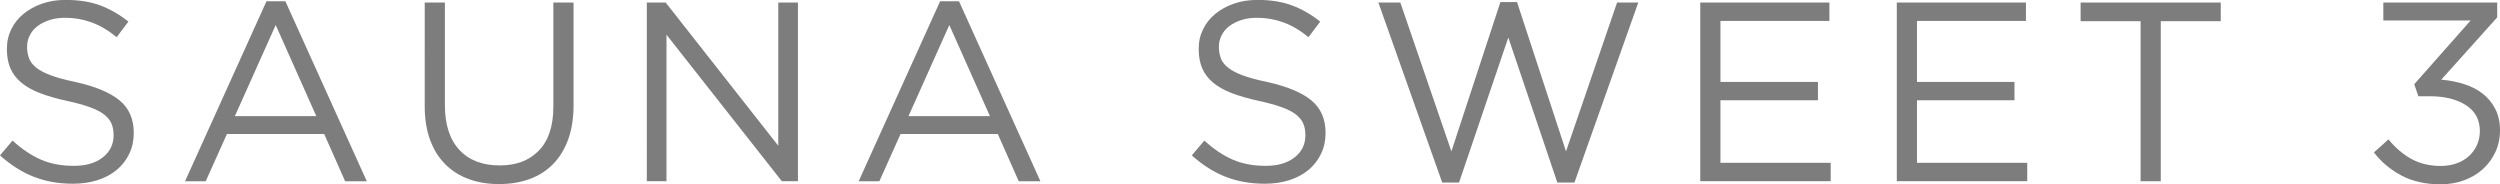 <?xml version="1.0" encoding="UTF-8"?><svg id="_レイヤー_2" xmlns="http://www.w3.org/2000/svg" viewBox="0 0 832.77 61.39"><defs><style>.cls-1{fill:#7d7d7d;stroke-width:0px;}</style></defs><g id="_レイヤー_1-2"><path class="cls-1" d="m9.69,19.49c.45,1.14,1.28,2.17,2.47,3.11s2.83,1.79,4.93,2.55c2.1.77,4.79,1.49,8.08,2.17,6.63,1.48,11.52,3.52,14.67,6.13,3.15,2.61,4.72,6.22,4.72,10.81,0,2.56-.5,4.88-1.51,6.98-1.01,2.1-2.4,3.89-4.17,5.36-1.77,1.48-3.9,2.61-6.4,3.41-2.49.79-5.22,1.19-8.16,1.19-4.76,0-9.11-.77-13.05-2.31-3.94-1.54-7.7-3.91-11.27-7.13l4.17-4.93c3.12,2.83,6.26,4.95,9.44,6.33,3.17,1.39,6.83,2.08,10.97,2.08s7.24-.94,9.65-2.81c2.41-1.87,3.61-4.34,3.61-7.41,0-1.42-.23-2.68-.68-3.79-.45-1.11-1.25-2.11-2.39-3.02-1.14-.91-2.71-1.73-4.73-2.47-2.02-.74-4.59-1.45-7.71-2.13-3.41-.74-6.38-1.59-8.91-2.55-2.53-.96-4.62-2.13-6.27-3.49-1.65-1.36-2.87-2.95-3.66-4.77-.8-1.82-1.19-3.97-1.19-6.47s.48-4.57,1.45-6.56c.96-1.99,2.32-3.7,4.08-5.15,1.76-1.45,3.83-2.58,6.21-3.41s4.99-1.24,7.82-1.24c4.36,0,8.18.6,11.44,1.8,3.26,1.2,6.42,3.01,9.48,5.42l-3.91,5.19c-2.78-2.27-5.57-3.91-8.38-4.93-2.81-1.02-5.74-1.53-8.8-1.53-1.93,0-3.67.26-5.23.77-1.56.51-2.89,1.19-4,2.04s-1.96,1.87-2.55,3.07c-.6,1.19-.89,2.47-.89,3.83s.23,2.7.68,3.83Z"/><path class="cls-1" d="m122.19,60.37h-7.23l-6.97-15.73h-32.4l-7.06,15.73h-6.89L88.77.42h6.29l27.12,59.95Zm-30.35-52.04l-13.6,30.35h27.12l-13.52-30.35Z"/><path class="cls-1" d="m191.06,34.95c0,4.37-.6,8.19-1.79,11.48-1.19,3.29-2.88,6.04-5.06,8.25-2.18,2.21-4.79,3.87-7.82,4.97-3.03,1.11-6.42,1.66-10.16,1.66s-7.04-.55-10.08-1.66c-3.03-1.11-5.64-2.75-7.82-4.93-2.18-2.18-3.87-4.89-5.06-8.12-1.19-3.23-1.79-6.94-1.79-11.14V.85h6.72v34.18c0,6.46,1.6,11.42,4.8,14.88,3.2,3.46,7.67,5.19,13.39,5.19s9.86-1.64,13.09-4.93c3.23-3.29,4.85-8.19,4.85-14.71V.85h6.72v34.1Z"/><path class="cls-1" d="m259.25.85h6.55v59.52h-5.36l-38.43-48.81v48.81h-6.55V.85h6.29l37.5,47.7V.85Z"/><path class="cls-1" d="m346.58,60.37h-7.23l-6.97-15.73h-32.4l-7.06,15.73h-6.89L313.16.42h6.29l27.12,59.95Zm-30.35-52.04l-13.6,30.35h27.12l-13.52-30.35Z"/><path class="cls-1" d="m406.69,19.49c.45,1.14,1.28,2.17,2.47,3.11s2.83,1.79,4.93,2.55c2.1.77,4.79,1.49,8.08,2.17,6.63,1.48,11.52,3.52,14.67,6.13,3.15,2.61,4.72,6.22,4.72,10.81,0,2.56-.5,4.88-1.51,6.98-1.01,2.1-2.4,3.89-4.17,5.36-1.77,1.48-3.9,2.61-6.4,3.41-2.49.79-5.22,1.19-8.16,1.19-4.76,0-9.11-.77-13.05-2.31-3.94-1.54-7.7-3.91-11.27-7.13l4.17-4.93c3.12,2.83,6.26,4.95,9.44,6.33,3.17,1.39,6.83,2.08,10.97,2.08s7.24-.94,9.65-2.81c2.41-1.87,3.61-4.34,3.61-7.41,0-1.42-.23-2.68-.68-3.79-.45-1.11-1.25-2.11-2.39-3.02-1.14-.91-2.71-1.73-4.73-2.47-2.02-.74-4.59-1.45-7.71-2.13-3.41-.74-6.38-1.59-8.91-2.55-2.53-.96-4.62-2.13-6.27-3.49-1.65-1.36-2.87-2.95-3.66-4.77-.8-1.82-1.19-3.97-1.19-6.47s.48-4.57,1.45-6.56c.96-1.99,2.32-3.7,4.08-5.15,1.76-1.45,3.83-2.58,6.21-3.41s4.99-1.24,7.82-1.24c4.36,0,8.18.6,11.44,1.8,3.26,1.2,6.42,3.01,9.48,5.42l-3.91,5.19c-2.78-2.27-5.57-3.91-8.38-4.93-2.81-1.02-5.74-1.53-8.8-1.53-1.93,0-3.67.26-5.23.77-1.56.51-2.89,1.19-4,2.04s-1.96,1.87-2.55,3.07c-.6,1.19-.89,2.47-.89,3.83s.23,2.7.68,3.83Z"/><path class="cls-1" d="m499.8.68h5.53l16.32,49.74L538.66.85h7.06l-21.26,59.95h-5.7l-16.33-48.3-16.41,48.3h-5.61L459.15.85h7.31l17.01,49.57L499.8.68Z"/><path class="cls-1" d="m609.4,6.97h-36.31v20.32h32.48v6.12h-32.48v20.83h36.73v6.12h-43.45V.85h43.02v6.12Z"/><path class="cls-1" d="m674.87,6.97h-36.31v20.32h32.48v6.12h-32.48v20.83h36.73v6.12h-43.45V.85h43.02v6.12Z"/><path class="cls-1" d="m719.77,60.37h-6.72V7.06h-19.98V.85h46.68v6.21h-19.98v53.31Z"/><path class="cls-1" d="m793.91,6.8V.85h37.93v4.93l-18.63,20.75c2.61.23,5.1.71,7.48,1.45,2.38.74,4.46,1.79,6.23,3.15,1.77,1.36,3.19,3.06,4.25,5.1,1.06,2.04,1.6,4.42,1.6,7.14s-.52,5.1-1.55,7.31c-1.04,2.21-2.44,4.11-4.21,5.7-1.77,1.59-3.86,2.82-6.27,3.7-2.41.88-5,1.32-7.78,1.32-4.99,0-9.32-.98-13.01-2.93-3.69-1.96-6.75-4.52-9.18-7.7l4.85-4.34c2.32,2.83,4.89,5.02,7.7,6.55,2.81,1.53,6.05,2.3,9.74,2.3,1.81,0,3.51-.27,5.1-.81,1.59-.54,2.96-1.32,4.12-2.34s2.08-2.25,2.76-3.7c.68-1.45,1.02-3.05,1.02-4.8,0-3.74-1.54-6.6-4.63-8.59-3.09-1.98-7.1-2.98-12.03-2.98h-3.83l-1.36-4.01,18.79-21.24h-29.08Z"/></g></svg>